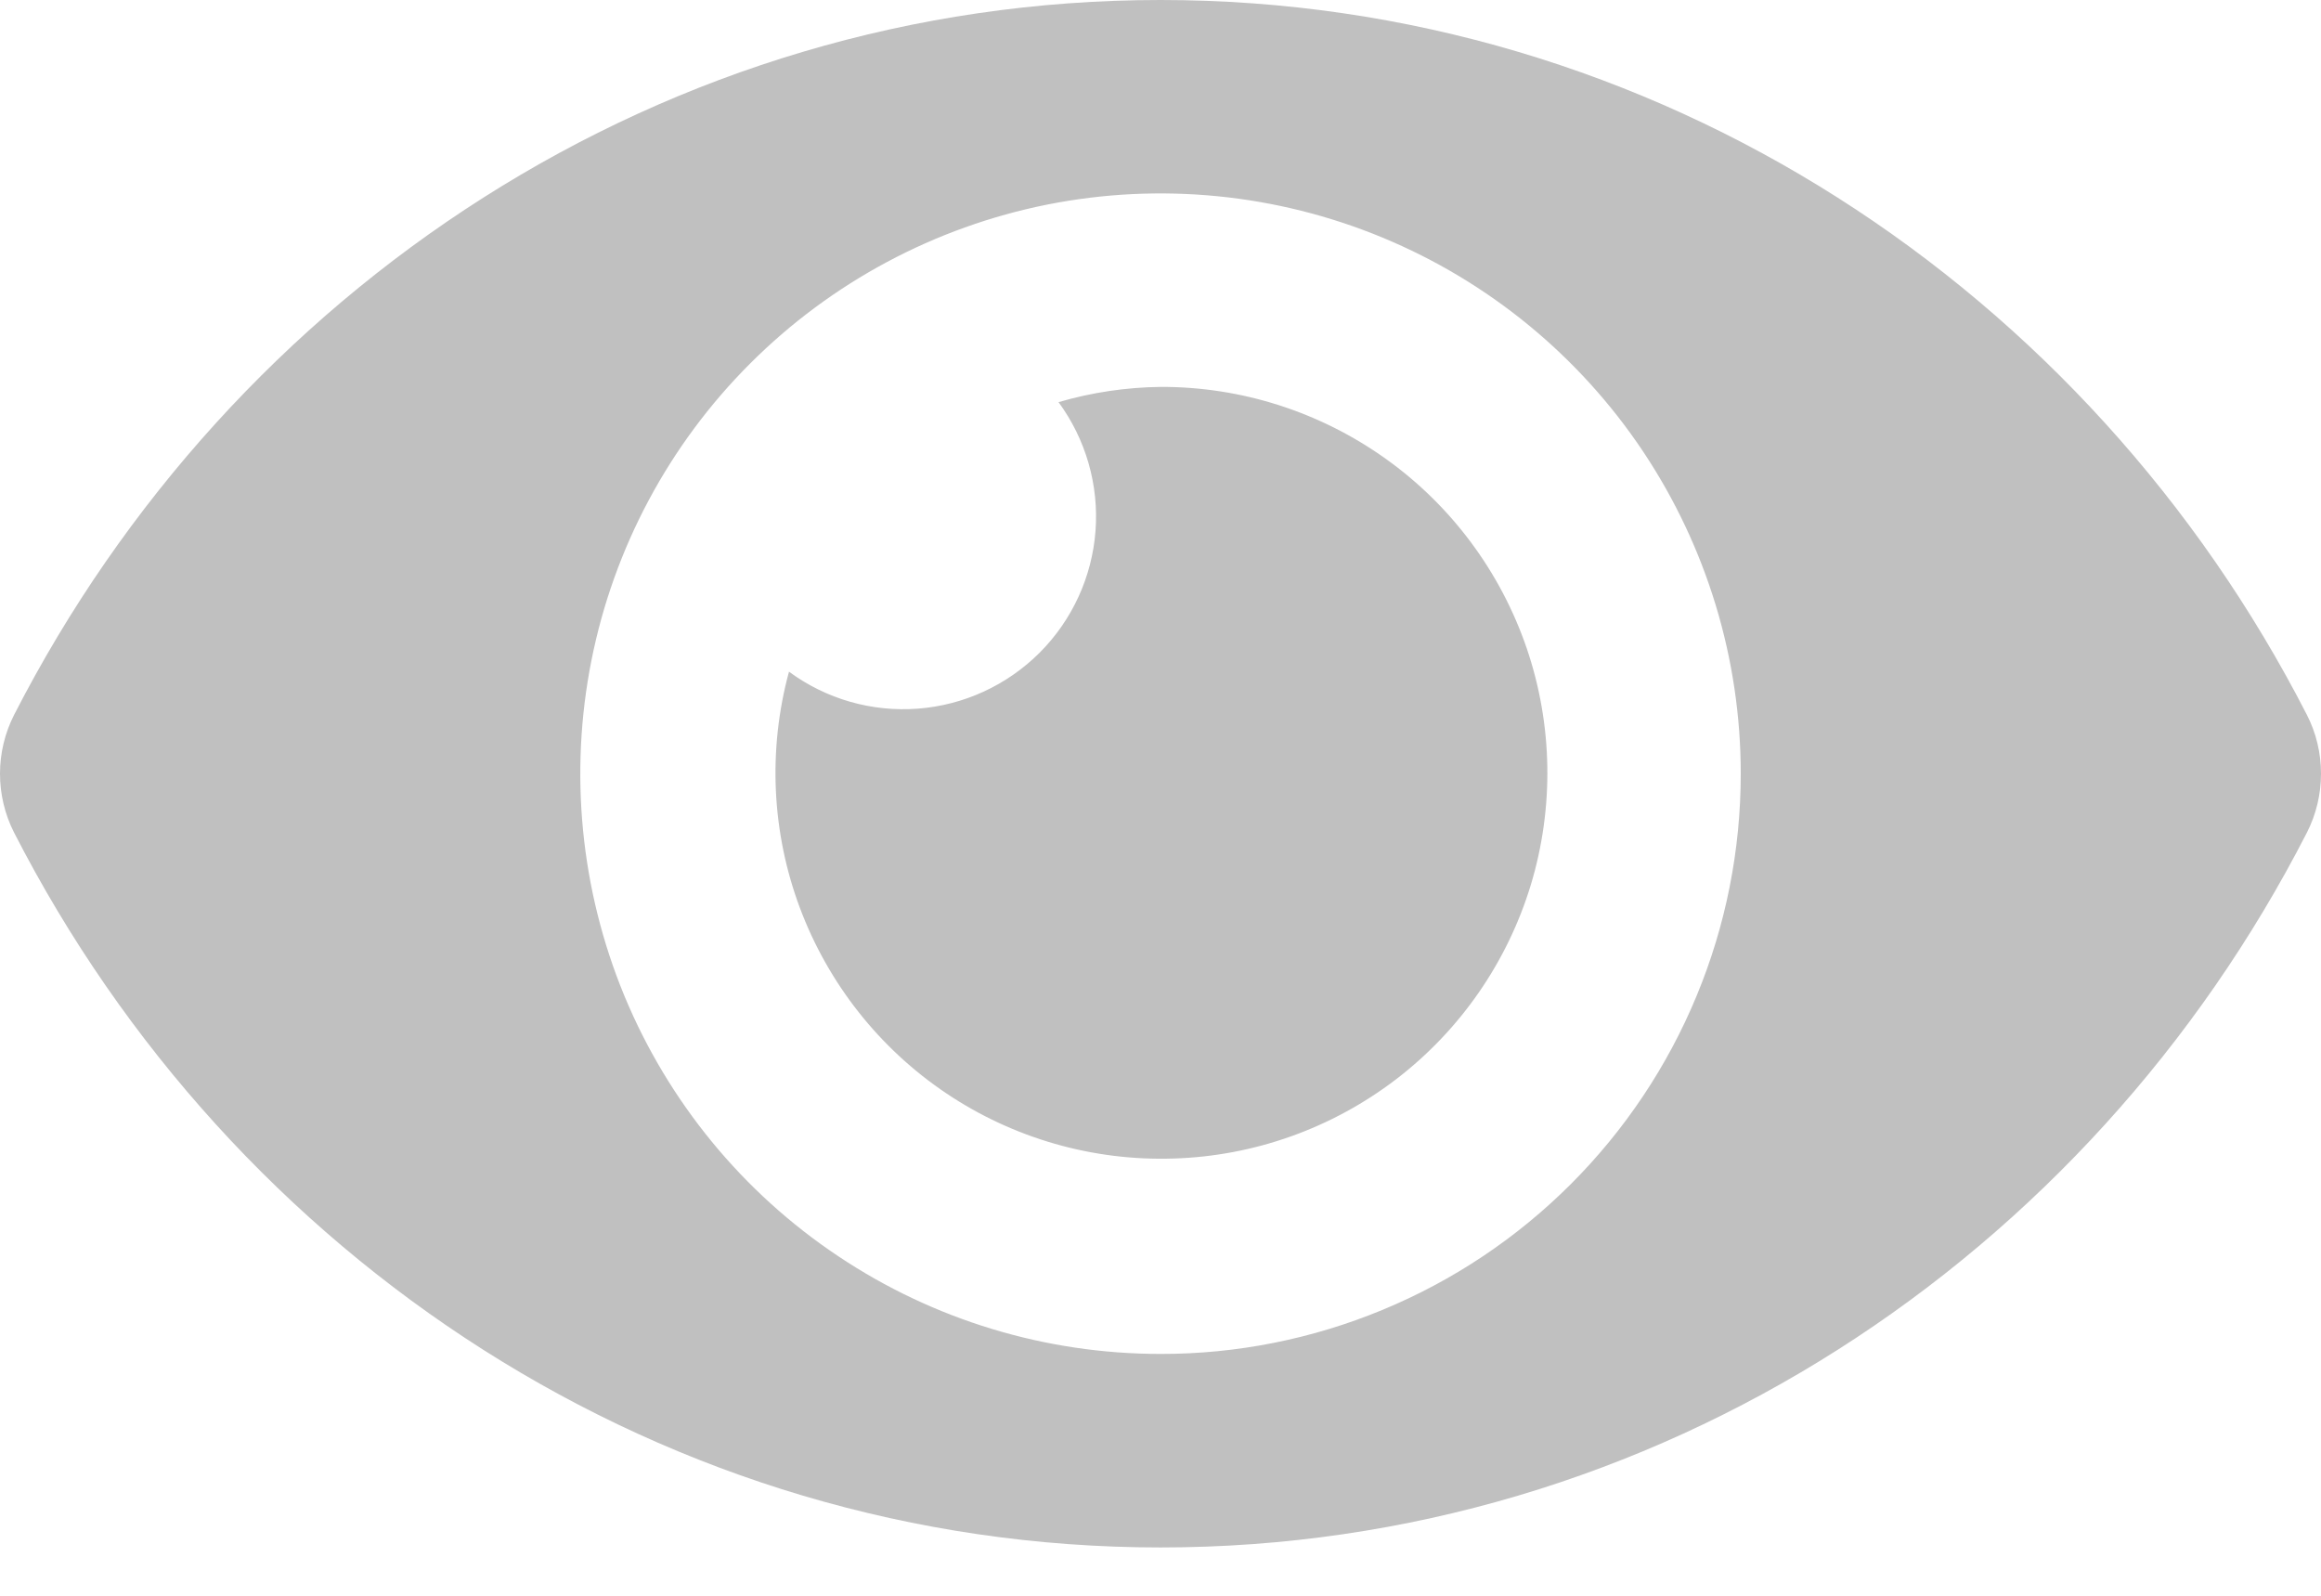 <svg width="16" height="11" viewBox="0 0 16 11" fill="none" xmlns="http://www.w3.org/2000/svg">
<path d="M15.903 4.928C14.397 1.989 11.415 0 8 0C4.585 0 1.602 1.99 0.097 4.928C0.033 5.054 0 5.193 0 5.333C0 5.474 0.033 5.613 0.097 5.739C1.603 8.678 4.585 10.667 8 10.667C11.415 10.667 14.398 8.677 15.903 5.739C15.967 5.613 16 5.474 16 5.333C16 5.192 15.967 5.053 15.903 4.928ZM8 9.333C7.209 9.333 6.436 9.099 5.778 8.659C5.12 8.22 4.607 7.595 4.304 6.864C4.002 6.133 3.923 5.329 4.077 4.553C4.231 3.777 4.612 3.064 5.172 2.505C5.731 1.946 6.444 1.565 7.22 1.41C7.996 1.256 8.8 1.335 9.531 1.638C10.262 1.941 10.886 2.453 11.326 3.111C11.765 3.769 12 4.542 12 5.333C12 5.859 11.897 6.379 11.696 6.864C11.495 7.35 11.2 7.791 10.829 8.162C10.457 8.534 10.017 8.828 9.531 9.029C9.046 9.23 8.525 9.334 8 9.333ZM8 2.667C7.762 2.67 7.526 2.705 7.297 2.772C7.485 3.028 7.576 3.343 7.552 3.66C7.528 3.977 7.391 4.275 7.166 4.5C6.941 4.724 6.644 4.861 6.327 4.885C6.01 4.909 5.695 4.819 5.439 4.63C5.293 5.167 5.319 5.737 5.514 6.258C5.709 6.779 6.062 7.227 6.524 7.537C6.986 7.847 7.534 8.004 8.09 7.986C8.647 7.969 9.183 7.777 9.625 7.439C10.067 7.1 10.391 6.632 10.553 6.099C10.714 5.566 10.704 4.996 10.525 4.47C10.345 3.943 10.005 3.485 9.552 3.162C9.099 2.839 8.557 2.665 8 2.667Z" fill="#C0C0C0"/>
</svg>

